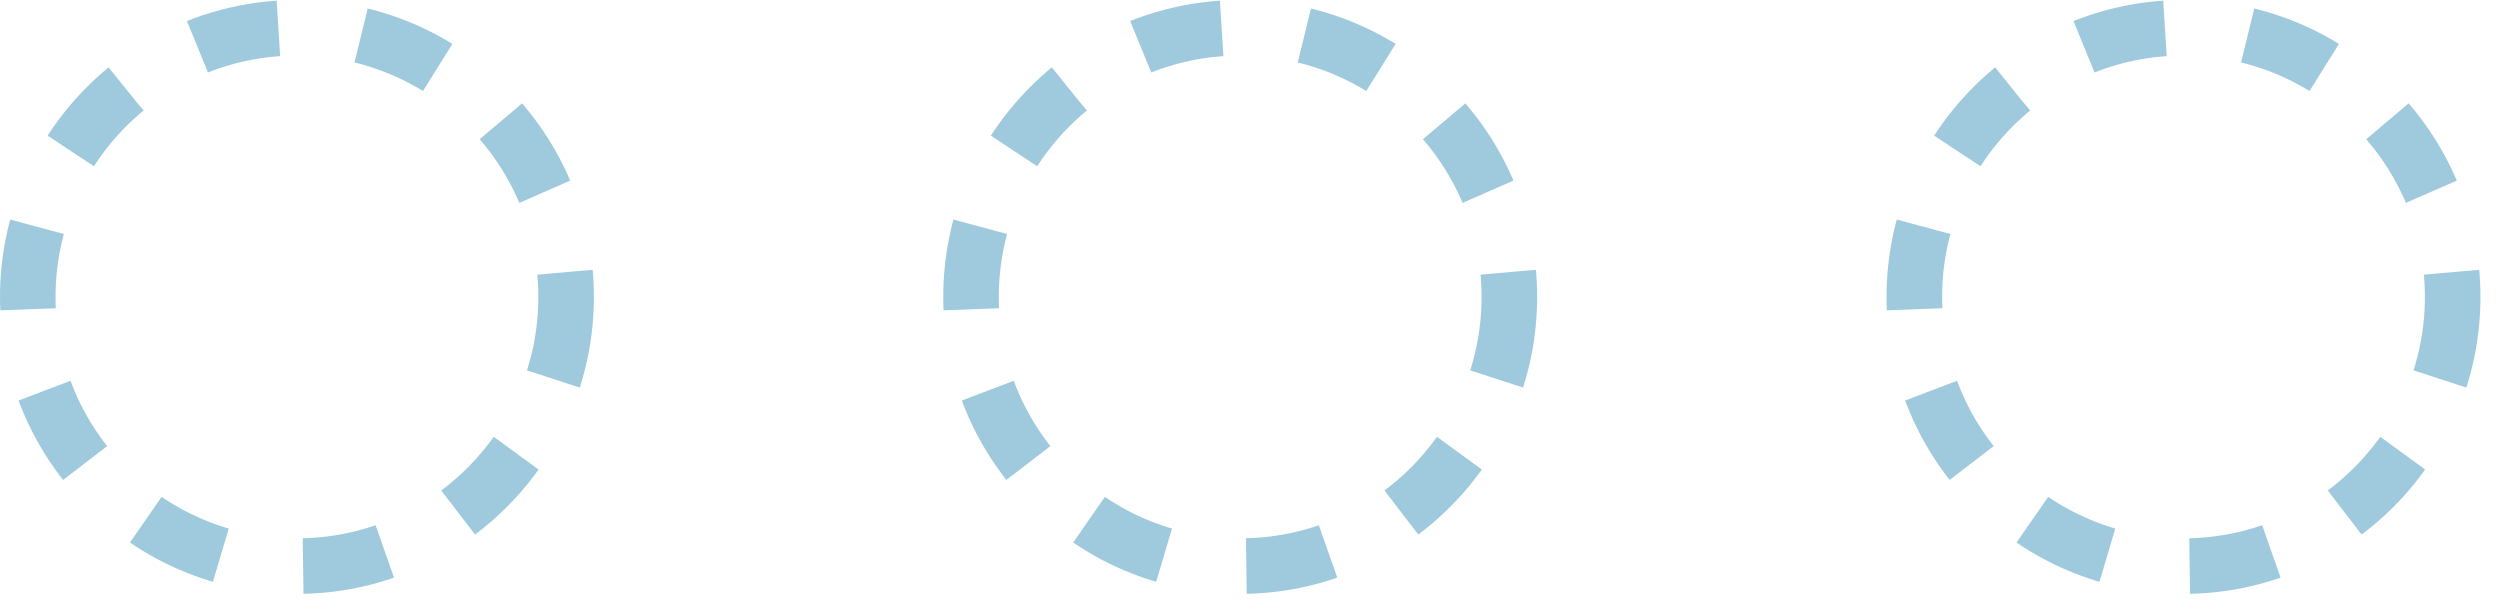 <?xml version="1.0" encoding="UTF-8"?> <svg xmlns="http://www.w3.org/2000/svg" width="90" height="22" viewBox="0 0 90 22" fill="none"> <circle cx="10.69" cy="10.69" r="9.69" stroke="#9FCADE" stroke-width="2" stroke-dasharray="3 3"></circle> <circle cx="44.647" cy="10.69" r="9.69" stroke="#9FCADE" stroke-width="2" stroke-dasharray="3 3"></circle> <circle cx="78.606" cy="10.69" r="9.69" stroke="#9FCADE" stroke-width="2" stroke-dasharray="3 3"></circle> </svg> 